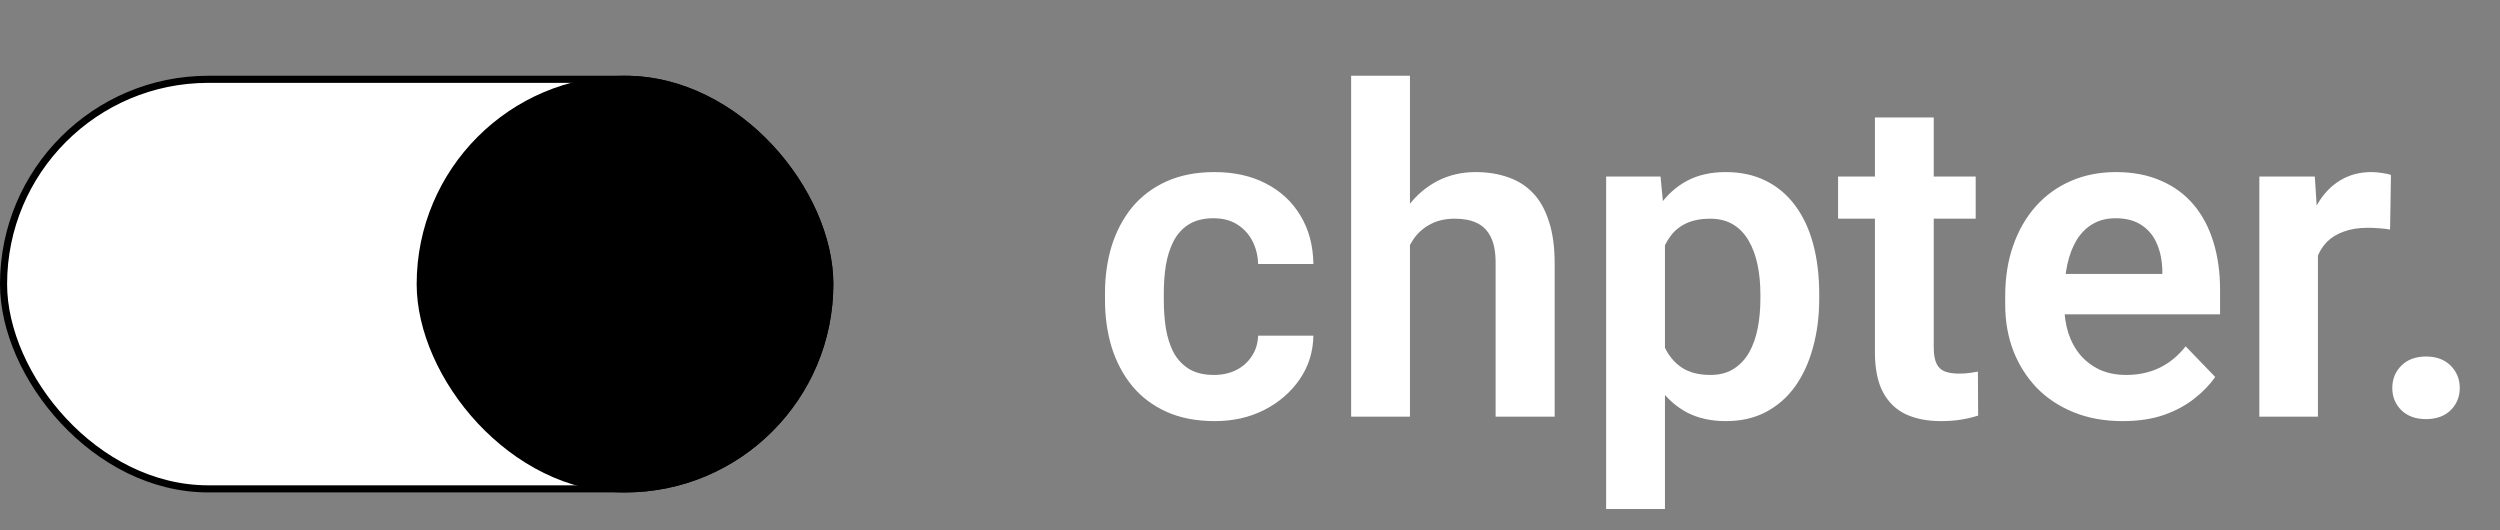 <svg width="264" height="56" viewBox="0 0 264 56" fill="none" xmlns="http://www.w3.org/2000/svg">
<rect x="0" y="0" width="264" height="56" fill="#808080" stroke="none"/>
<path d="M128.195 39.594C129.07 39.594 129.852 39.422 130.539 39.078C131.227 38.734 131.773 38.25 132.18 37.625C132.602 37 132.828 36.273 132.859 35.445H138.695C138.664 37.164 138.18 38.703 137.242 40.062C136.305 41.422 135.055 42.5 133.492 43.297C131.945 44.078 130.211 44.469 128.289 44.469C126.336 44.469 124.633 44.141 123.18 43.484C121.727 42.828 120.516 41.914 119.547 40.742C118.594 39.57 117.875 38.211 117.391 36.664C116.922 35.117 116.688 33.461 116.688 31.695V30.945C116.688 29.18 116.922 27.523 117.391 25.977C117.875 24.43 118.594 23.07 119.547 21.898C120.516 20.727 121.727 19.812 123.18 19.156C124.633 18.5 126.328 18.172 128.266 18.172C130.312 18.172 132.109 18.57 133.656 19.367C135.219 20.164 136.438 21.289 137.312 22.742C138.203 24.195 138.664 25.906 138.695 27.875H132.859C132.828 26.969 132.625 26.156 132.25 25.438C131.875 24.719 131.344 24.141 130.656 23.703C129.969 23.266 129.133 23.047 128.148 23.047C127.102 23.047 126.227 23.266 125.523 23.703C124.836 24.141 124.297 24.742 123.906 25.508C123.531 26.258 123.266 27.102 123.109 28.039C122.969 28.961 122.898 29.93 122.898 30.945V31.695C122.898 32.727 122.969 33.711 123.109 34.648C123.266 35.586 123.531 36.43 123.906 37.18C124.297 37.914 124.836 38.5 125.523 38.938C126.227 39.375 127.117 39.594 128.195 39.594ZM148.891 8V44H142.68V8H148.891ZM147.906 30.406H146.078C146.078 28.641 146.312 27.016 146.781 25.531C147.25 24.047 147.914 22.758 148.773 21.664C149.633 20.555 150.656 19.695 151.844 19.086C153.047 18.477 154.375 18.172 155.828 18.172C157.078 18.172 158.211 18.352 159.227 18.711C160.258 19.055 161.141 19.609 161.875 20.375C162.609 21.141 163.172 22.141 163.562 23.375C163.969 24.594 164.172 26.078 164.172 27.828V44H157.938V27.781C157.938 26.609 157.766 25.688 157.422 25.016C157.078 24.328 156.586 23.836 155.945 23.539C155.32 23.242 154.547 23.094 153.625 23.094C152.625 23.094 151.766 23.289 151.047 23.68C150.328 24.055 149.734 24.578 149.266 25.25C148.812 25.922 148.469 26.695 148.234 27.57C148.016 28.445 147.906 29.391 147.906 30.406ZM175.82 23.516V53.75H169.609V18.641H175.352L175.82 23.516ZM192.109 31.062V31.555C192.109 33.398 191.891 35.109 191.453 36.688C191.031 38.25 190.406 39.617 189.578 40.789C188.75 41.945 187.719 42.852 186.484 43.508C185.266 44.148 183.859 44.469 182.266 44.469C180.703 44.469 179.344 44.172 178.188 43.578C177.031 42.969 176.055 42.109 175.258 41C174.461 39.891 173.82 38.602 173.336 37.133C172.867 35.648 172.516 34.031 172.281 32.281V30.711C172.516 28.852 172.867 27.164 173.336 25.648C173.82 24.117 174.461 22.797 175.258 21.688C176.055 20.562 177.023 19.695 178.164 19.086C179.32 18.477 180.672 18.172 182.219 18.172C183.828 18.172 185.242 18.477 186.461 19.086C187.695 19.695 188.734 20.57 189.578 21.711C190.422 22.852 191.055 24.211 191.477 25.789C191.898 27.367 192.109 29.125 192.109 31.062ZM185.898 31.555V31.062C185.898 29.938 185.797 28.898 185.594 27.945C185.391 26.977 185.078 26.133 184.656 25.414C184.234 24.68 183.688 24.109 183.016 23.703C182.344 23.297 181.531 23.094 180.578 23.094C179.625 23.094 178.805 23.25 178.117 23.562C177.43 23.875 176.867 24.32 176.43 24.898C175.992 25.477 175.648 26.164 175.398 26.961C175.164 27.742 175.008 28.609 174.93 29.562V33.453C175.07 34.609 175.344 35.648 175.75 36.57C176.156 37.492 176.75 38.227 177.531 38.773C178.328 39.32 179.359 39.594 180.625 39.594C181.578 39.594 182.391 39.383 183.062 38.961C183.734 38.539 184.281 37.961 184.703 37.227C185.125 36.477 185.43 35.617 185.617 34.648C185.805 33.68 185.898 32.648 185.898 31.555ZM208.633 18.641V23.094H194.102V18.641H208.633ZM197.992 12.406H204.203V36.688C204.203 37.438 204.305 38.016 204.508 38.422C204.711 38.828 205.016 39.102 205.422 39.242C205.828 39.383 206.312 39.453 206.875 39.453C207.281 39.453 207.656 39.43 208 39.383C208.344 39.336 208.633 39.289 208.867 39.242L208.891 43.883C208.375 44.055 207.789 44.195 207.133 44.305C206.492 44.414 205.766 44.469 204.953 44.469C203.562 44.469 202.344 44.234 201.297 43.766C200.25 43.281 199.438 42.508 198.859 41.445C198.281 40.367 197.992 38.945 197.992 37.18V12.406ZM224.148 44.469C222.227 44.469 220.5 44.156 218.969 43.531C217.438 42.906 216.133 42.039 215.055 40.93C213.992 39.805 213.172 38.5 212.594 37.016C212.031 35.516 211.75 33.906 211.75 32.188V31.25C211.75 29.297 212.031 27.523 212.594 25.93C213.156 24.32 213.953 22.938 214.984 21.781C216.016 20.625 217.25 19.734 218.688 19.109C220.125 18.484 221.711 18.172 223.445 18.172C225.242 18.172 226.828 18.477 228.203 19.086C229.578 19.68 230.727 20.523 231.648 21.617C232.57 22.711 233.266 24.023 233.734 25.555C234.203 27.07 234.438 28.75 234.438 30.594V33.195H214.562V28.93H228.344V28.461C228.312 27.477 228.125 26.578 227.781 25.766C227.438 24.938 226.906 24.281 226.188 23.797C225.469 23.297 224.539 23.047 223.398 23.047C222.477 23.047 221.672 23.25 220.984 23.656C220.312 24.047 219.75 24.609 219.297 25.344C218.859 26.062 218.531 26.922 218.312 27.922C218.094 28.922 217.984 30.031 217.984 31.25V32.188C217.984 33.25 218.125 34.234 218.406 35.141C218.703 36.047 219.133 36.836 219.695 37.508C220.273 38.164 220.961 38.68 221.758 39.055C222.57 39.414 223.492 39.594 224.523 39.594C225.82 39.594 226.992 39.344 228.039 38.844C229.102 38.328 230.023 37.57 230.805 36.57L233.922 39.805C233.391 40.586 232.672 41.336 231.766 42.055C230.875 42.773 229.797 43.359 228.531 43.812C227.266 44.25 225.805 44.469 224.148 44.469ZM244.773 23.82V44H238.586V18.641H244.445L244.773 23.82ZM252.484 18.477L252.391 24.242C252.047 24.18 251.656 24.133 251.219 24.102C250.797 24.07 250.398 24.055 250.023 24.055C249.07 24.055 248.234 24.188 247.516 24.453C246.797 24.703 246.195 25.07 245.711 25.555C245.242 26.039 244.883 26.633 244.633 27.336C244.383 28.023 244.242 28.805 244.211 29.68L242.875 29.516C242.875 27.906 243.039 26.414 243.367 25.039C243.695 23.664 244.172 22.461 244.797 21.43C245.422 20.398 246.203 19.602 247.141 19.039C248.094 18.461 249.188 18.172 250.422 18.172C250.766 18.172 251.133 18.203 251.523 18.266C251.93 18.312 252.25 18.383 252.484 18.477ZM252.625 40.977C252.625 40.039 252.945 39.25 253.586 38.609C254.227 37.969 255.094 37.648 256.188 37.648C257.281 37.648 258.148 37.969 258.789 38.609C259.43 39.25 259.75 40.039 259.75 40.977C259.75 41.898 259.43 42.68 258.789 43.32C258.148 43.945 257.281 44.258 256.188 44.258C255.094 44.258 254.227 43.945 253.586 43.32C252.945 42.68 252.625 41.898 252.625 40.977Z" fill="white"/>
<rect x="0.375" y="8.375" width="87.25" height="43.25" rx="21.625" fill="white" stroke="black" stroke-width="0.75"/>
<rect x="44" y="8" width="44" height="44" rx="22" fill="black"/>
</svg>

